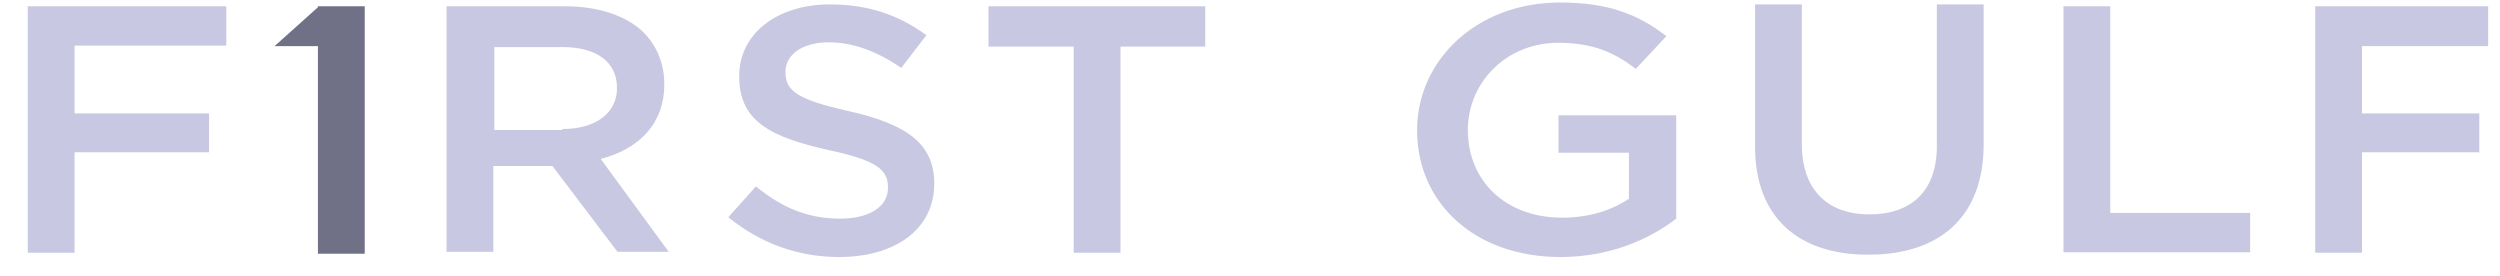 <svg width="136" height="15" viewBox="0 0 136 15" fill="none" xmlns="http://www.w3.org/2000/svg">
<g clip-path="url(#clip0_977_356)">
<path d="M1.51 0.342H12.311V2.482H4.056V6.17H11.373V8.284H4.056V13.75H1.51V0.342ZM32.679 8.645C34.69 8.129 36.137 6.788 36.137 4.597V4.571C36.137 3.385 35.681 2.405 34.931 1.683C34.02 0.858 32.573 0.342 30.75 0.342H24.291V13.699H26.837V9.032H30.054L33.591 13.699H36.379L32.679 8.645ZM30.589 7.072H26.891V2.56H30.589C32.439 2.56 33.564 3.359 33.564 4.777V4.803C33.564 6.144 32.412 7.02 30.589 7.02V7.072ZM39.622 11.816L41.122 10.14C42.516 11.275 43.91 11.894 45.705 11.894C47.286 11.894 48.305 11.249 48.305 10.218V10.192C48.305 9.238 47.715 8.722 45.035 8.155C41.98 7.459 40.211 6.634 40.211 4.158V4.133C40.211 1.838 42.274 0.239 45.143 0.239C47.26 0.239 48.922 0.832 50.395 1.915L49.028 3.694C47.715 2.792 46.402 2.302 45.089 2.302C43.615 2.302 42.73 2.998 42.73 3.901V3.926C42.73 4.958 43.401 5.422 46.161 6.041C49.217 6.737 50.824 7.742 50.824 9.986C50.824 12.487 48.68 13.982 45.652 13.982C43.454 13.982 41.39 13.26 39.622 11.816ZM58.409 2.534H53.773V0.342H65.565V2.534H60.955V13.75H58.409V2.534ZM77.09 7.098V7.072C77.09 3.307 80.306 0.136 84.863 0.136C87.488 0.136 89.124 0.781 90.651 1.967L88.99 3.746C87.837 2.869 86.684 2.328 84.755 2.328C81.967 2.328 79.851 4.468 79.851 7.072C79.851 9.831 81.888 11.842 84.996 11.842C86.444 11.842 87.703 11.43 88.614 10.811V8.31H84.782V6.273H91.187V11.894C89.713 13.028 87.569 13.982 84.889 13.982C80.199 13.982 77.09 11.017 77.09 7.098ZM95.475 7.974V0.239H98.021V7.846C98.021 10.321 99.415 11.662 101.694 11.662C103.971 11.662 105.365 10.398 105.365 7.949V0.239H107.911V7.846C107.911 11.842 105.473 13.853 101.666 13.853C97.887 13.879 95.475 11.868 95.475 7.974ZM112.253 0.342H114.799V11.584H122.41V13.724H112.253V0.342ZM125.948 0.342V13.75H128.494V8.284H134.874V6.17H128.494V2.508H135.356V0.342H125.948Z" fill="#C8C8E2"/>
<path d="M19.842 13.802V0.342H17.295V0.394L14.937 2.508H17.295V13.802H19.842Z" fill="#707087"/>
</g>
<defs>
<clipPath id="clip0_977_356">
<rect width="135" height="14" fill="white" transform="translate(0.898 0.059)"/>
</clipPath>
</defs>
</svg>
